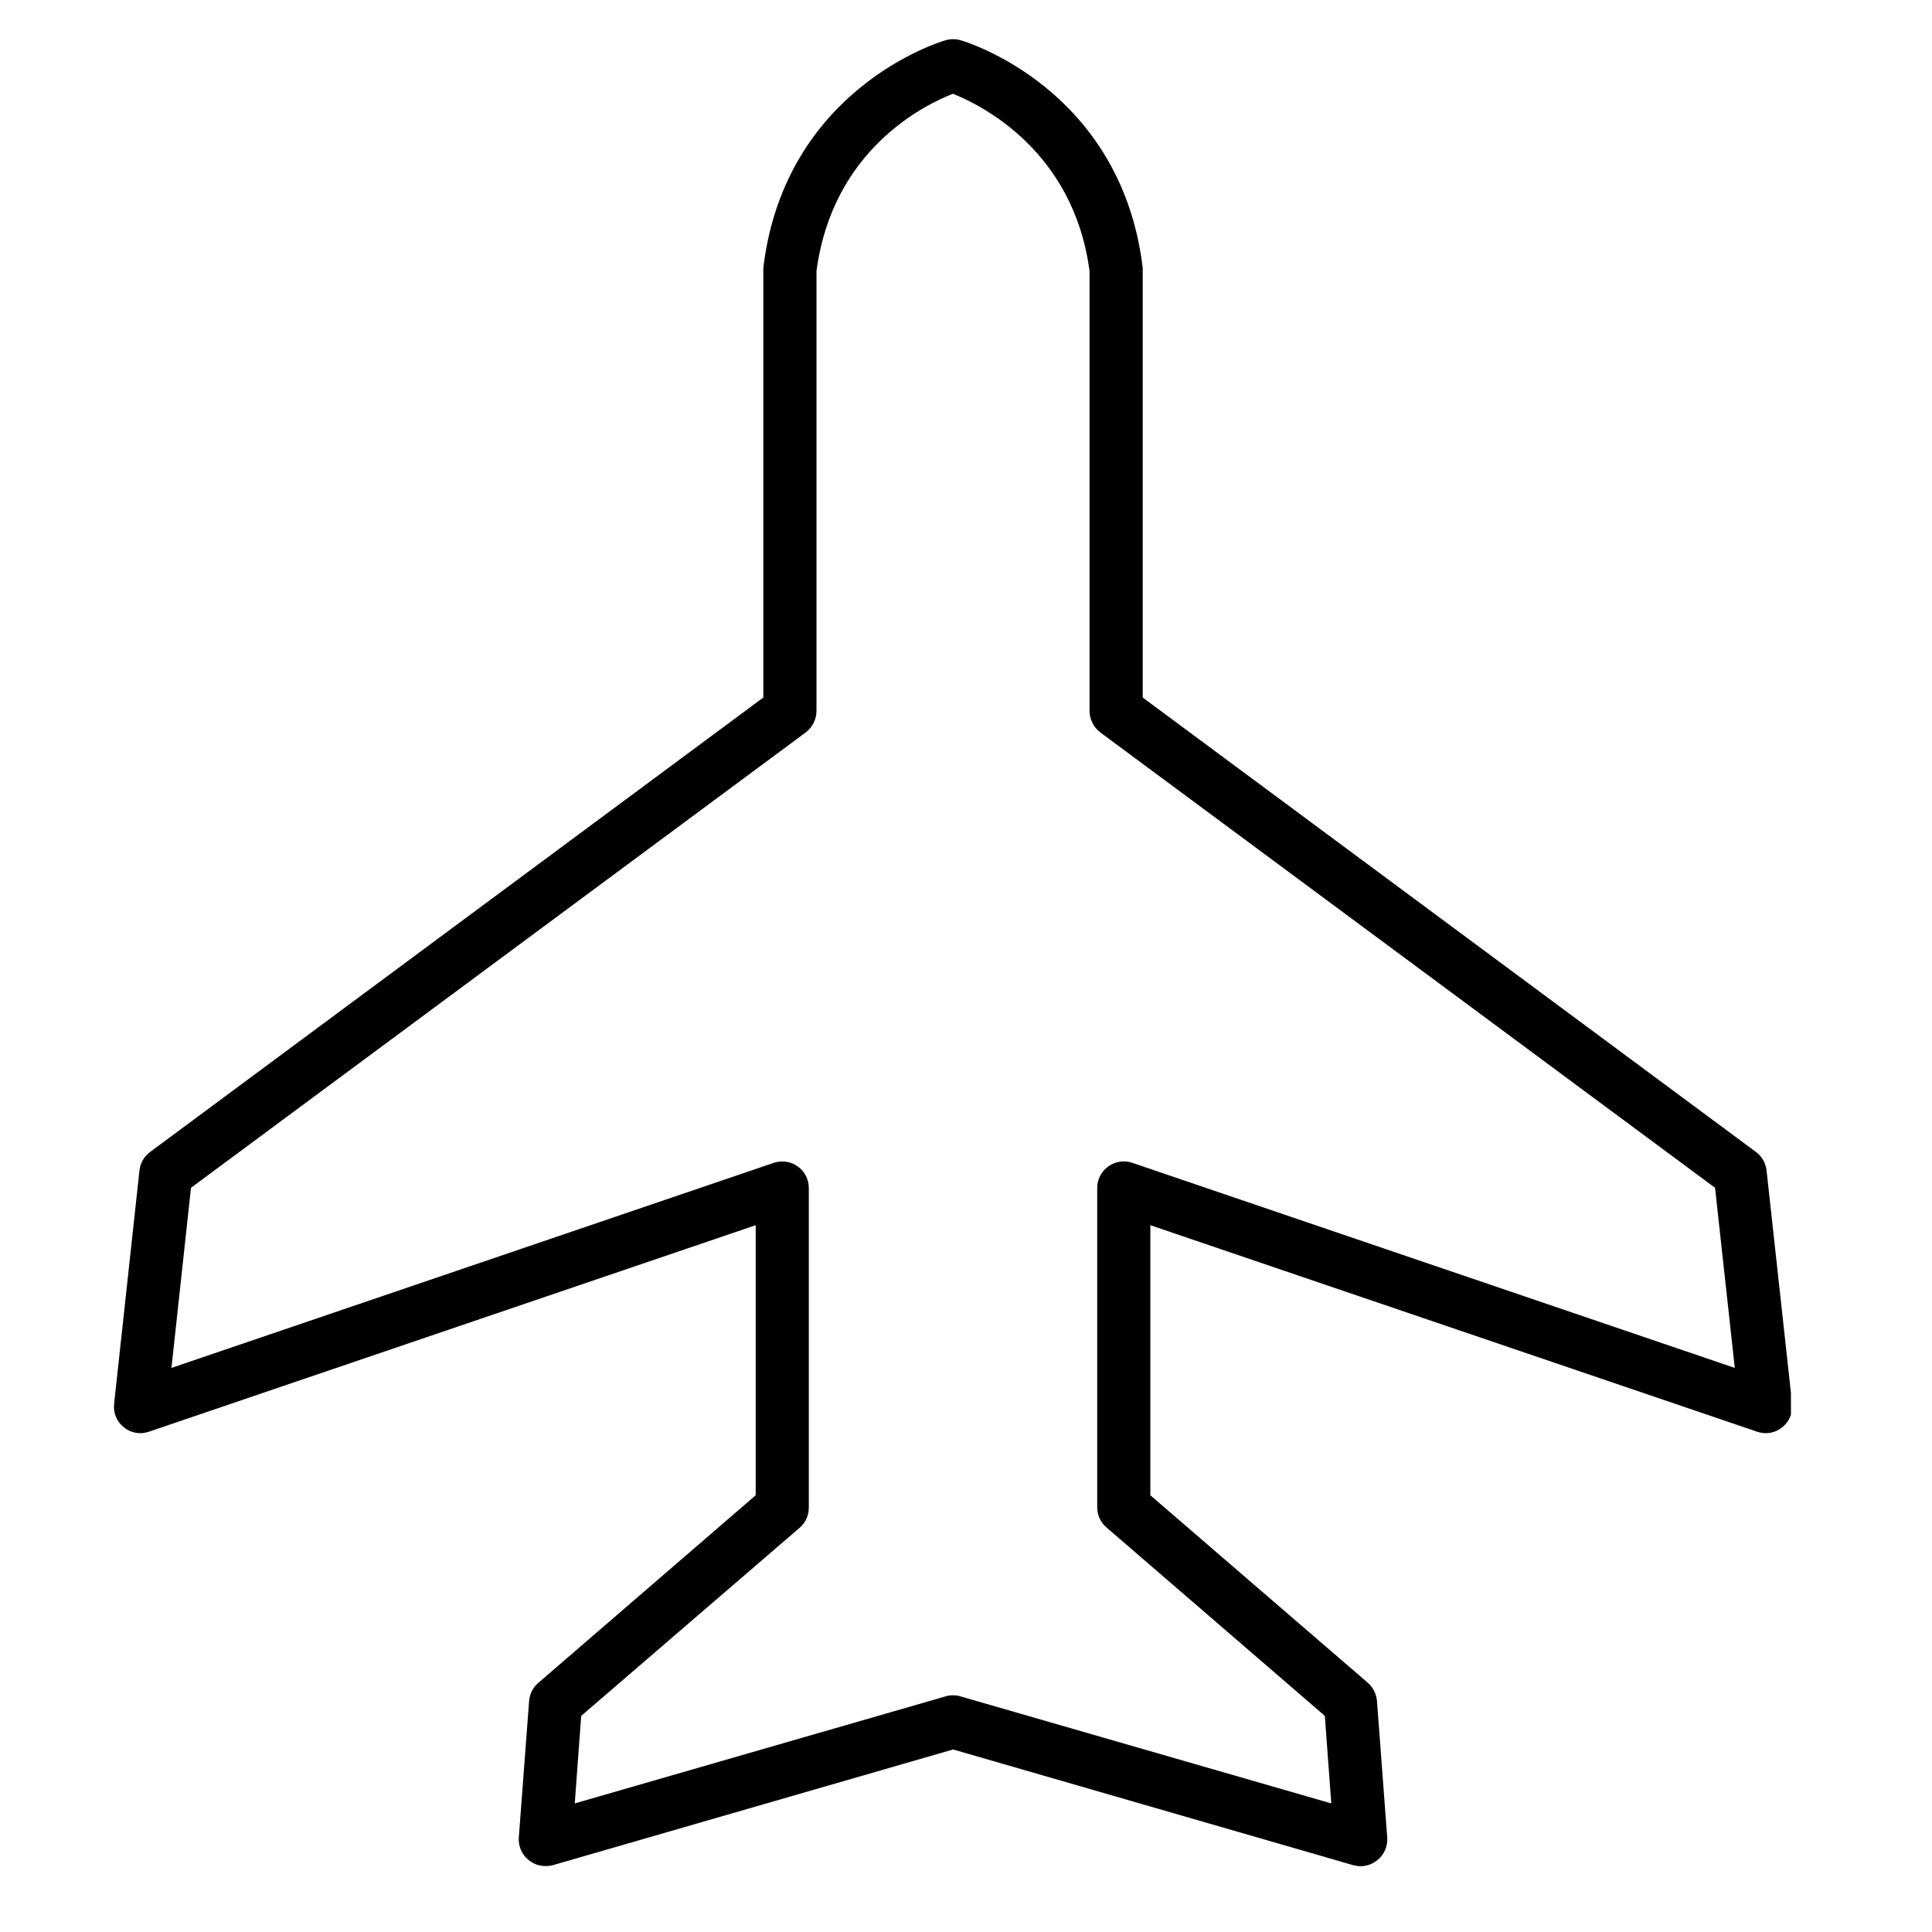 <svg xmlns="http://www.w3.org/2000/svg" xmlns:xlink="http://www.w3.org/1999/xlink" width="800" zoomAndPan="magnify" viewBox="0 0 37.5 37.5" height="800" preserveAspectRatio="xMidYMid meet" version="1.0"><defs><clipPath id="a596bb85d4"><path d="M 2.195 0.754 L 34.762 0.754 L 34.762 36.277 L 2.195 36.277 Z M 2.195 0.754 " clip-rule="nonzero"/></clipPath></defs><g clip-path="url(#a596bb85d4)"><path fill="#000000" d="M 26.41 36.223 C 26.363 36.223 26.312 36.215 26.266 36.203 L 18.5 33.957 L 10.73 36.203 C 10.566 36.246 10.391 36.211 10.262 36.105 C 10.129 36 10.059 35.836 10.07 35.668 L 10.27 33.016 C 10.281 32.879 10.344 32.754 10.449 32.664 L 14.668 29.023 L 14.668 23.781 L 2.891 27.789 C 2.727 27.848 2.539 27.816 2.402 27.703 C 2.266 27.594 2.195 27.422 2.215 27.246 L 2.707 22.719 C 2.723 22.574 2.797 22.445 2.914 22.359 L 14.816 13.539 L 14.816 5.23 C 14.816 5.207 14.82 5.188 14.82 5.164 C 15.254 1.727 18.227 0.816 18.355 0.781 C 18.449 0.754 18.551 0.754 18.645 0.781 C 18.77 0.816 21.742 1.727 22.176 5.164 C 22.18 5.188 22.18 5.207 22.18 5.23 L 22.18 13.539 L 34.082 22.359 C 34.199 22.445 34.273 22.574 34.289 22.719 L 34.785 27.246 C 34.805 27.422 34.73 27.594 34.594 27.703 C 34.457 27.816 34.273 27.848 34.105 27.789 L 22.328 23.781 L 22.328 29.023 L 26.551 32.664 C 26.652 32.754 26.715 32.879 26.727 33.016 L 26.926 35.668 C 26.938 35.836 26.867 36 26.734 36.105 C 26.645 36.18 26.527 36.223 26.41 36.223 Z M 18.5 32.906 C 18.547 32.906 18.594 32.91 18.641 32.926 L 25.84 35.004 L 25.715 33.305 L 21.477 29.648 C 21.363 29.551 21.297 29.41 21.297 29.258 L 21.297 23.059 C 21.297 22.891 21.375 22.738 21.512 22.641 C 21.648 22.543 21.82 22.516 21.977 22.57 L 33.672 26.551 L 33.289 23.055 L 21.355 14.215 C 21.227 14.117 21.148 13.961 21.148 13.797 L 21.148 5.262 C 20.836 2.906 19.023 2.031 18.496 1.82 C 17.961 2.027 16.16 2.895 15.848 5.262 L 15.848 13.797 C 15.848 13.961 15.77 14.117 15.641 14.215 L 3.707 23.055 L 3.328 26.551 L 15.02 22.57 C 15.176 22.52 15.352 22.543 15.484 22.641 C 15.621 22.738 15.699 22.895 15.699 23.059 L 15.699 29.262 C 15.699 29.41 15.637 29.555 15.523 29.652 L 11.281 33.305 L 11.156 35.004 L 18.355 32.926 C 18.402 32.91 18.449 32.906 18.5 32.906 Z M 18.5 32.906 " fill-opacity="1" fill-rule="nonzero"/></g></svg>